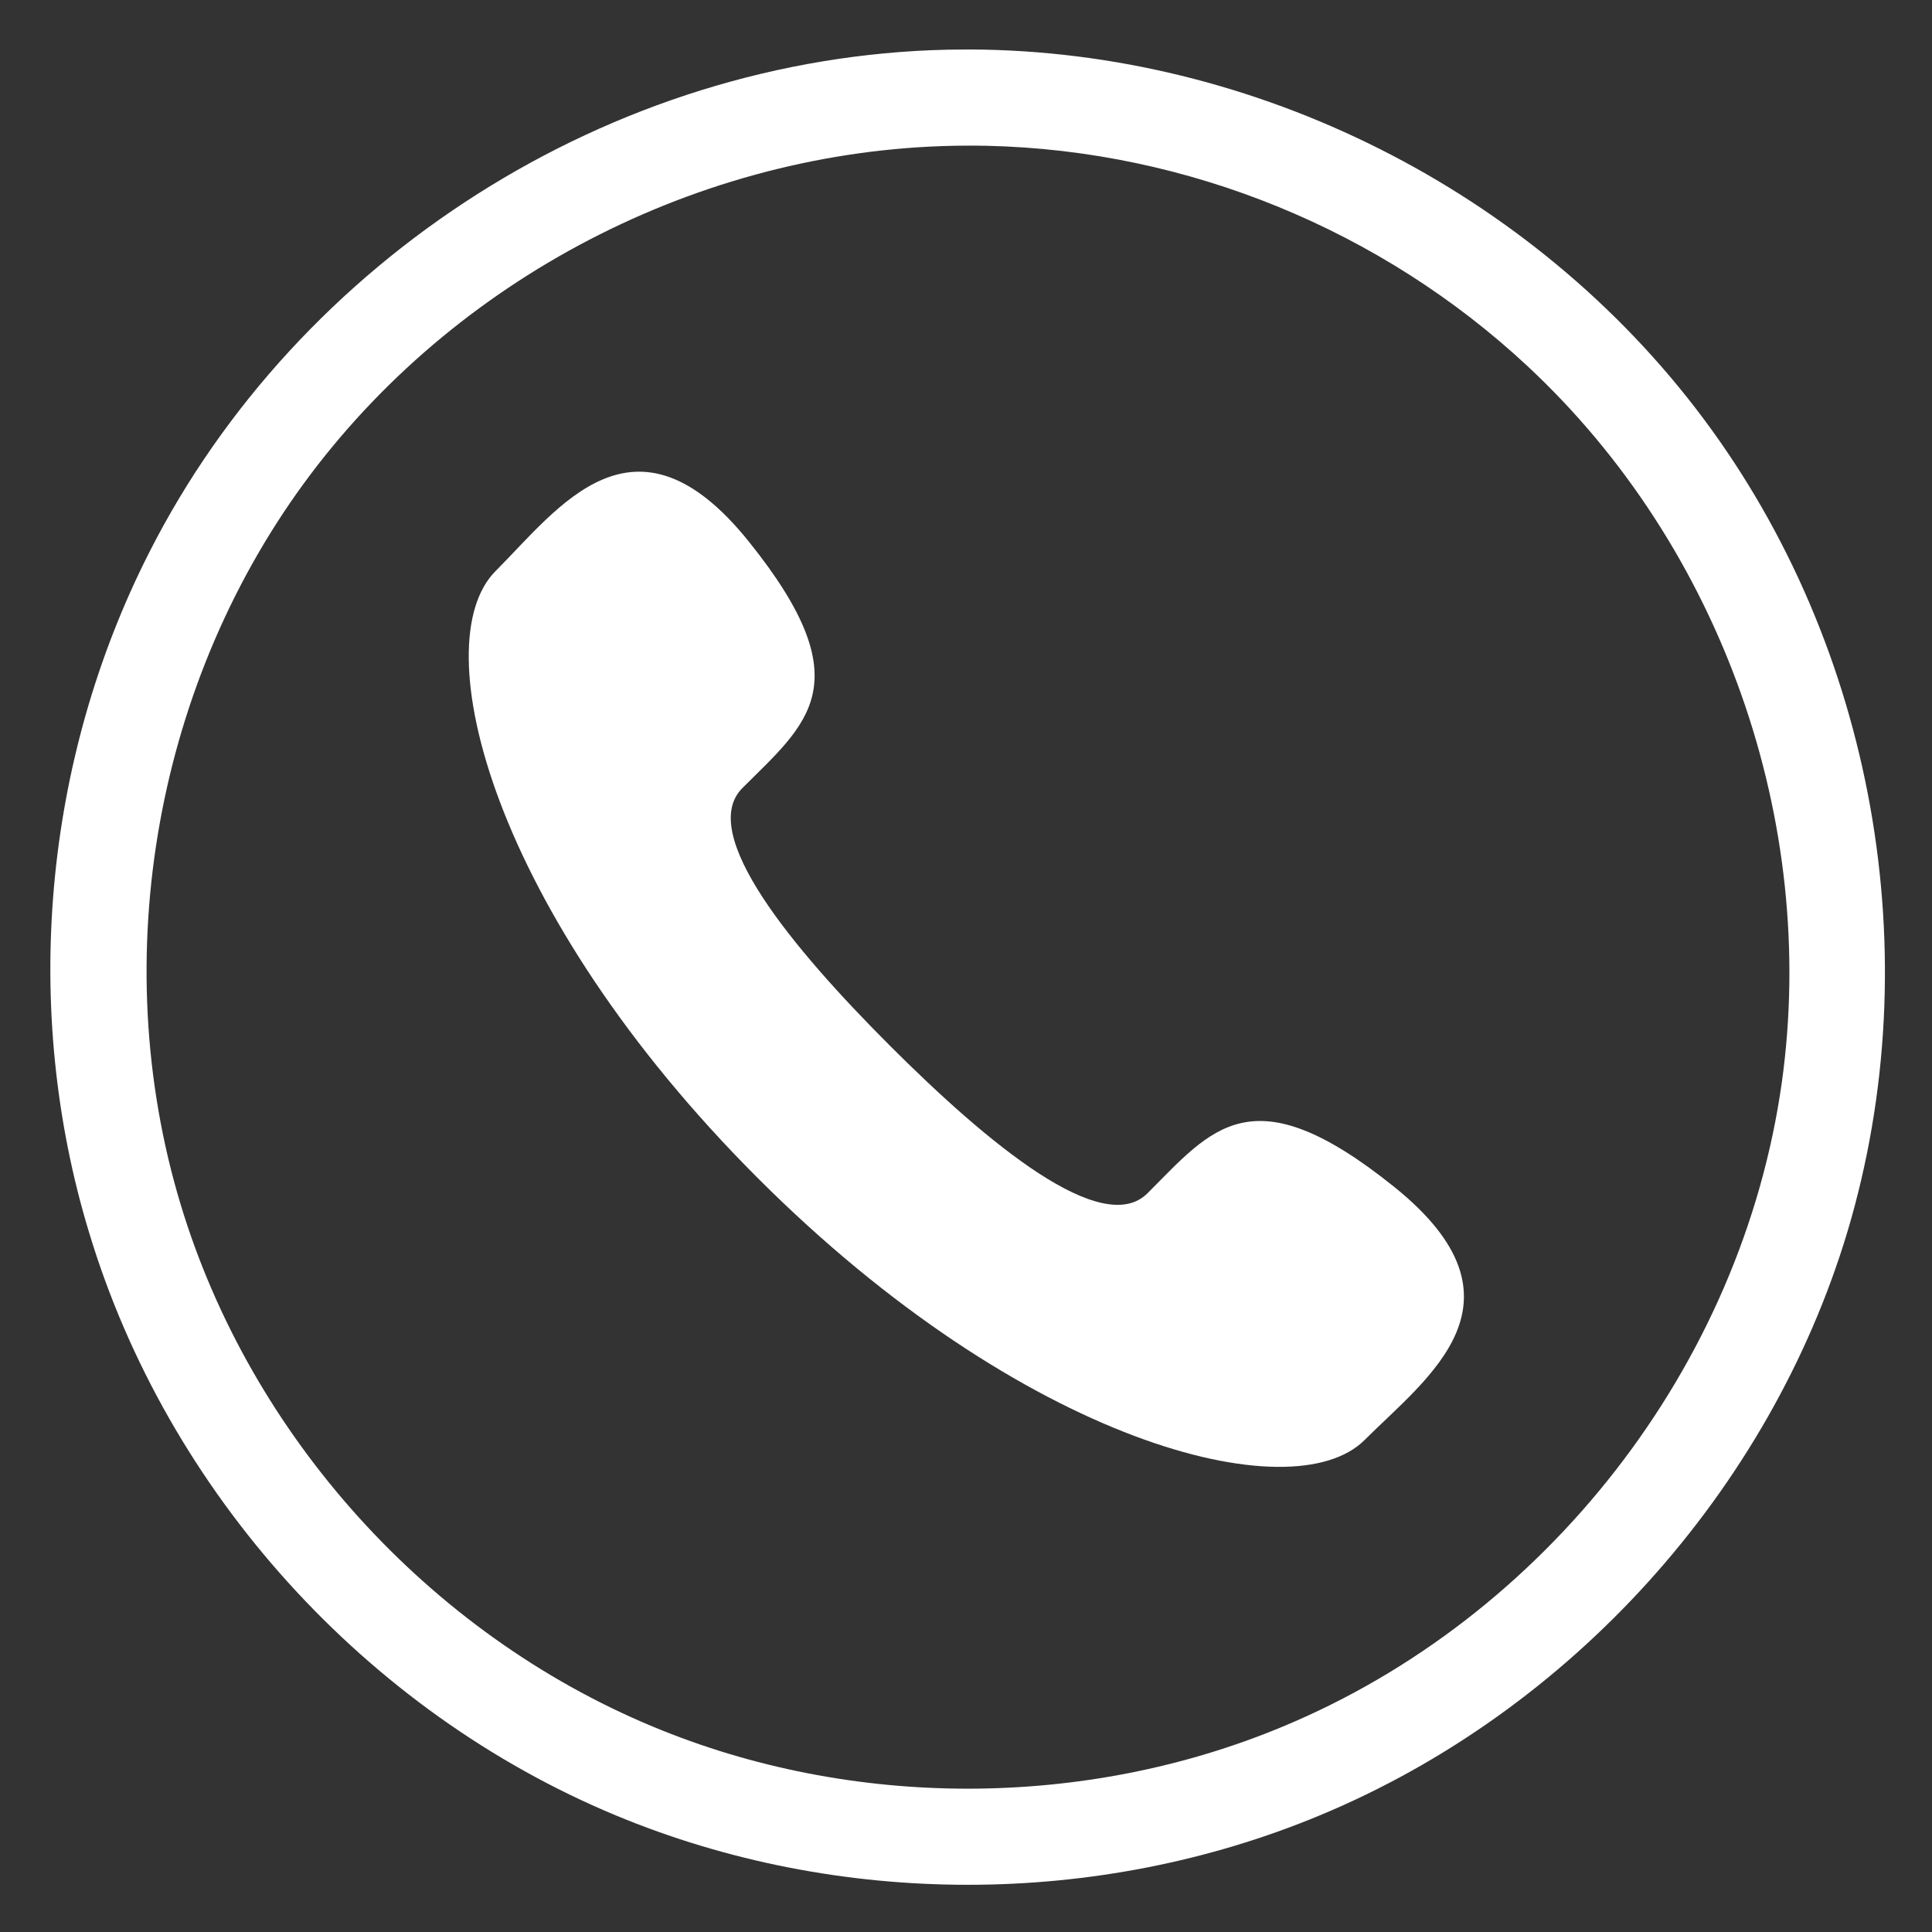 <?xml version="1.0" encoding="UTF-8" standalone="no"?>
<!DOCTYPE svg PUBLIC "-//W3C//DTD SVG 1.1//EN" "http://www.w3.org/Graphics/SVG/1.1/DTD/svg11.dtd">
<svg xmlns="http://www.w3.org/2000/svg" xmlns:xlink="http://www.w3.org/1999/xlink" xmlns:serif="http://www.serif.com/" width="100%" height="100%" viewBox="0 0 500 500" version="1.1" xml:space="preserve" style="fill-rule:evenodd;clip-rule:evenodd;stroke-linejoin:round;stroke-miterlimit:2;">
    <rect x="0" y="0" width="500" height="500" fill="#333333" stroke="none"/>
    <g id="Tel" transform="matrix(18.827,0,0,18.827,-20691,-15355)">
        <circle cx="1112.31" cy="828.882" r="12.618" style="fill:none;"/>
        <clipPath id="_clip1">
            <circle cx="1112.31" cy="828.882" r="12.618"/>
        </clipPath>
        <g clip-path="url(#_clip1)">
            <g transform="matrix(-0.171,0,0,0.171,1120.84,820.274)">
                <path d="M56.142,56.633C48.226,64.55 39.057,72.119 35.434,68.494C30.245,63.306 27.046,58.787 15.609,67.979C4.171,77.175 12.956,83.302 17.982,88.329C23.782,94.129 45.403,88.635 66.774,67.266C88.142,45.894 93.64,24.274 87.836,18.472C82.809,13.445 76.682,4.663 67.491,16.101C58.296,27.536 62.814,30.736 68.003,35.925C71.626,39.548 64.059,48.715 56.142,56.633Z" style="fill:white;fill-rule:nonzero;"/>
            </g>
        </g>
    </g>
    <g transform="matrix(18.827,0,0,18.827,-20691,-15355)">
        <path d="M1112.35,816.264C1116.26,816.283 1120.08,818.203 1122.42,821.335C1124.76,824.464 1125.54,828.711 1124.4,832.522C1123.33,836.076 1120.6,839.104 1117.15,840.538C1114.09,841.811 1110.53,841.811 1107.47,840.538C1104.04,839.111 1101.31,836.105 1100.23,832.522C1099.3,829.458 1099.6,826.044 1101.06,823.174C1103.1,819.153 1107.39,816.37 1112.03,816.267C1112.13,816.265 1112.24,816.264 1112.35,816.264ZM1112.28,817.586C1108.78,817.602 1105.38,819.315 1103.28,822.099C1101.16,824.91 1100.46,828.732 1101.49,832.141C1102.45,835.321 1104.89,838.032 1107.98,839.318C1110.71,840.456 1113.91,840.456 1116.64,839.318C1120.24,837.822 1122.95,834.377 1123.5,830.463C1124,826.882 1122.68,823.107 1120,820.613C1118,818.75 1115.34,817.65 1112.57,817.588C1112.47,817.586 1112.37,817.586 1112.28,817.586Z" style="fill:white;"/>
    </g>
</svg>
